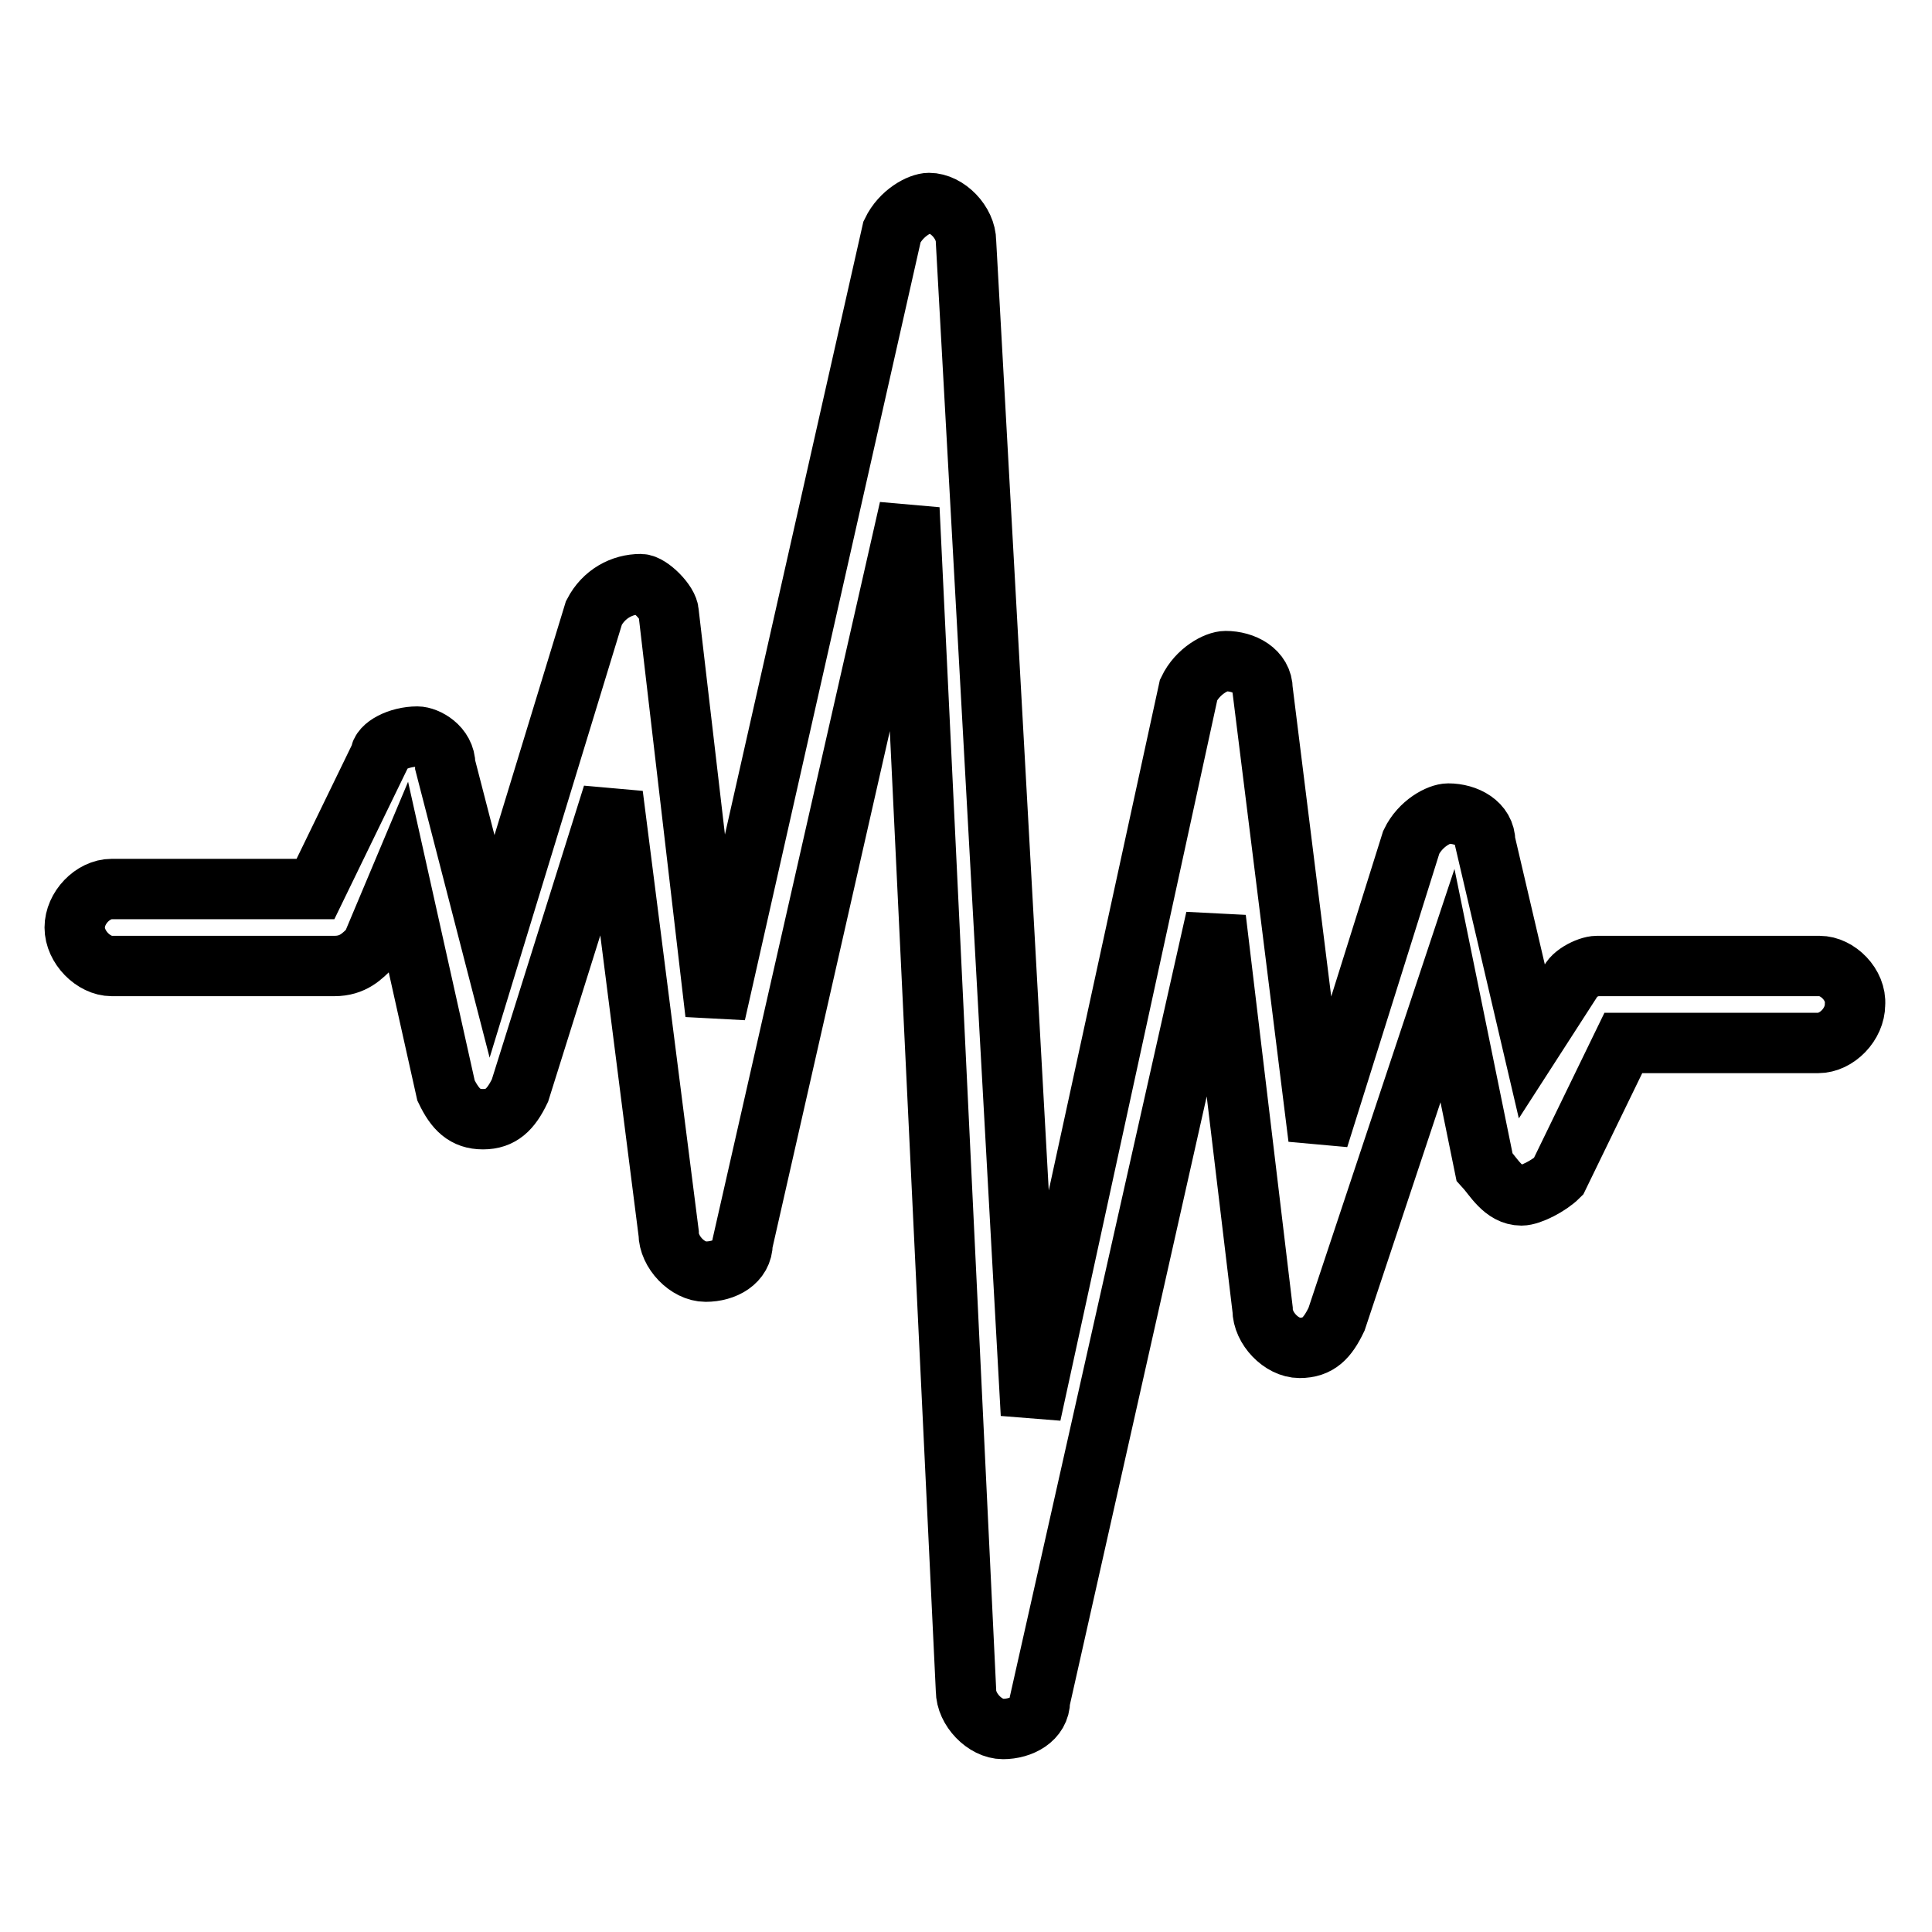 <?xml version="1.0" encoding="utf-8"?>
<!-- Svg Vector Icons : http://www.onlinewebfonts.com/icon -->
<!DOCTYPE svg PUBLIC "-//W3C//DTD SVG 1.1//EN" "http://www.w3.org/Graphics/SVG/1.1/DTD/svg11.dtd">
<svg version="1.1" xmlns="http://www.w3.org/2000/svg" xmlns:xlink="http://www.w3.org/1999/xlink" x="0px" y="0px" viewBox="0 0 256 256" enable-background="new 0 0 256 256" xml:space="preserve">
<g> <path stroke-width="8" fill-opacity="0" stroke="#000000"  d="M241.1,128h-29.5c-1.2,0-3.7,1.3-3.7,2.5l-4.9,7.6l-6.2-26.5c0-2.5-2.5-3.8-4.9-3.8c-1.2,0-3.7,1.3-4.9,3.8 l-12.3,39.2l-7.4-59.4c0-2.5-2.5-3.8-4.9-3.8c-1.2,0-3.7,1.3-4.9,3.8l-20.9,96L128,32c0-2.5-2.5-5.1-4.9-5.1 c-1.2,0-3.7,1.3-4.9,3.8L94.8,134.3l-6.2-53.1c0-1.3-2.5-3.8-3.7-3.8c-2.5,0-4.9,1.3-6.2,3.8l-13.5,44.2l-6.2-24 c0-2.5-2.5-3.8-3.7-3.8c-2.5,0-4.9,1.3-4.9,2.5l-8.6,17.7h-27c-2.5,0-4.9,2.5-4.9,5.1s2.5,5.1,4.9,5.1h29.5c2.5,0,3.7-1.3,4.9-2.5 l3.7-8.8l6.2,27.8c1.2,2.5,2.5,3.8,4.9,3.8s3.7-1.3,4.9-3.8l12.3-39.2l7.4,58.1c0,2.5,2.5,5.1,4.9,5.1c2.5,0,4.9-1.3,4.9-3.8 l22.1-97.3L128,224c0,2.5,2.5,5.1,4.9,5.1s4.9-1.3,4.9-3.8l23.3-103.6l6.2,51.8c0,2.5,2.5,5.1,4.9,5.1c2.5,0,3.7-1.3,4.9-3.8 l14.7-44.2l4.9,24c1.2,1.3,2.5,3.8,4.9,3.8c1.2,0,3.7-1.3,4.9-2.5l8.6-17.7h25.8c2.5,0,4.9-2.5,4.9-5.1 C246,130.5,243.5,128,241.1,128L241.1,128z"/></g>
</svg>